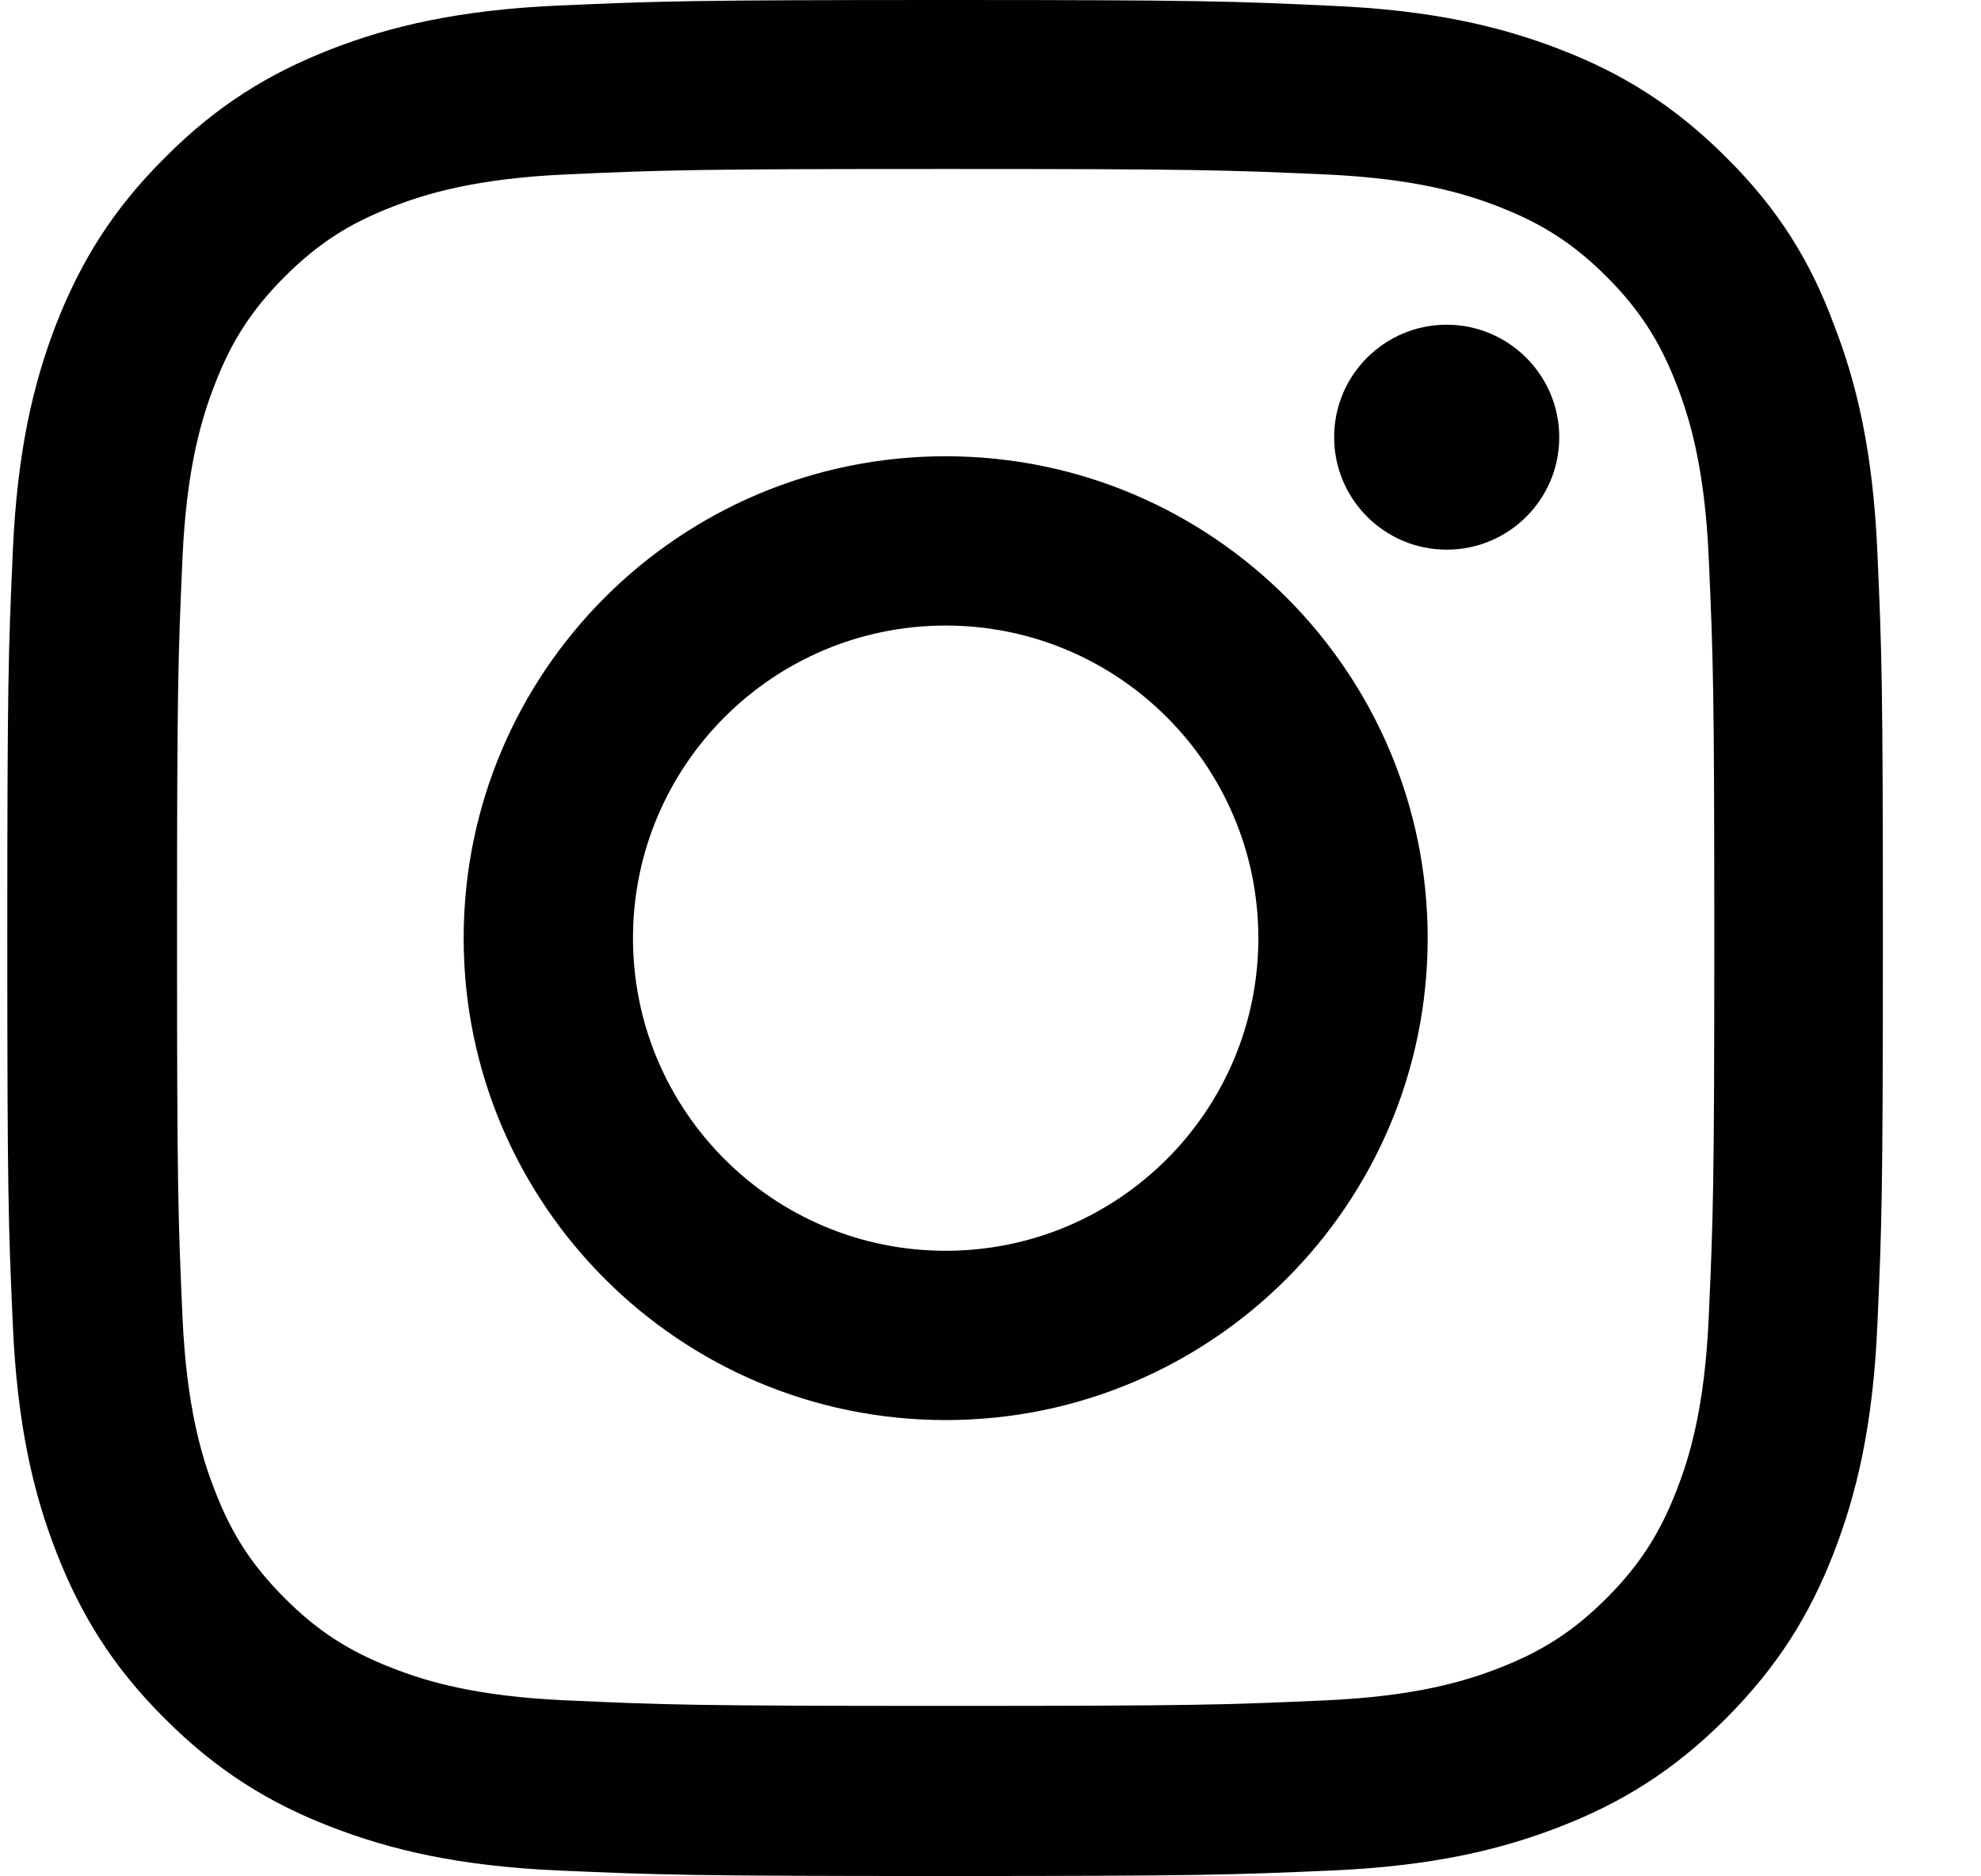 <svg width="19" height="18" viewBox="0 0 19 18" fill="none" xmlns="http://www.w3.org/2000/svg">
<g clip-path="url(#clip0_21_712)">
<path d="M9.07 1.621C11.475 1.621 11.759 1.631 12.705 1.673C13.584 1.712 14.059 1.86 14.375 1.983C14.793 2.145 15.096 2.341 15.409 2.654C15.725 2.971 15.918 3.27 16.08 3.688C16.203 4.004 16.351 4.482 16.389 5.358C16.431 6.307 16.442 6.592 16.442 8.993C16.442 11.398 16.431 11.682 16.389 12.628C16.351 13.507 16.203 13.982 16.08 14.298C15.918 14.716 15.721 15.019 15.409 15.332C15.092 15.648 14.793 15.841 14.375 16.003C14.059 16.126 13.58 16.274 12.705 16.312C11.756 16.355 11.471 16.365 9.07 16.365C6.665 16.365 6.38 16.355 5.435 16.312C4.556 16.274 4.081 16.126 3.765 16.003C3.346 15.841 3.044 15.645 2.731 15.332C2.415 15.015 2.221 14.716 2.06 14.298C1.937 13.982 1.789 13.504 1.75 12.628C1.708 11.679 1.698 11.394 1.698 8.993C1.698 6.588 1.708 6.304 1.75 5.358C1.789 4.479 1.937 4.004 2.06 3.688C2.221 3.27 2.418 2.967 2.731 2.654C3.048 2.338 3.346 2.145 3.765 1.983C4.081 1.86 4.559 1.712 5.435 1.673C6.38 1.631 6.665 1.621 9.07 1.621ZM9.07 0C6.626 0 6.321 0.011 5.361 0.053C4.405 0.095 3.747 0.25 3.178 0.471C2.583 0.703 2.081 1.009 1.582 1.512C1.079 2.011 0.773 2.514 0.541 3.104C0.319 3.677 0.165 4.331 0.123 5.287C0.08 6.251 0.07 6.557 0.07 9C0.07 11.443 0.08 11.749 0.123 12.709C0.165 13.665 0.319 14.323 0.541 14.892C0.773 15.486 1.079 15.989 1.582 16.488C2.081 16.988 2.583 17.297 3.174 17.525C3.747 17.747 4.401 17.902 5.357 17.944C6.317 17.986 6.623 17.997 9.066 17.997C11.51 17.997 11.816 17.986 12.775 17.944C13.732 17.902 14.389 17.747 14.959 17.525C15.549 17.297 16.052 16.988 16.551 16.488C17.05 15.989 17.36 15.486 17.588 14.896C17.81 14.323 17.964 13.669 18.006 12.713C18.049 11.753 18.059 11.447 18.059 9.004C18.059 6.56 18.049 6.254 18.006 5.295C17.964 4.338 17.81 3.681 17.588 3.111C17.367 2.514 17.061 2.011 16.558 1.512C16.059 1.012 15.556 0.703 14.966 0.475C14.393 0.253 13.739 0.098 12.782 0.056C11.819 0.011 11.513 0 9.07 0Z" fill="#000100"/>
<path d="M9.07 4.377C6.517 4.377 4.447 6.448 4.447 9C4.447 11.552 6.517 13.623 9.07 13.623C11.622 13.623 13.693 11.552 13.693 9C13.693 6.448 11.622 4.377 9.07 4.377ZM9.07 11.999C7.414 11.999 6.071 10.656 6.071 9C6.071 7.344 7.414 6.001 9.07 6.001C10.726 6.001 12.069 7.344 12.069 9C12.069 10.656 10.726 11.999 9.07 11.999Z" fill="#000100"/>
<path d="M14.955 4.194C14.955 4.792 14.47 5.273 13.876 5.273C13.278 5.273 12.796 4.788 12.796 4.194C12.796 3.596 13.281 3.115 13.876 3.115C14.47 3.115 14.955 3.6 14.955 4.194Z" fill="#000100"/>
</g>
<defs>
<clipPath id="clip0_21_712">
<rect width="18" height="18" fill="white" transform="translate(0.07)"/>
</clipPath>
</defs>
</svg>
